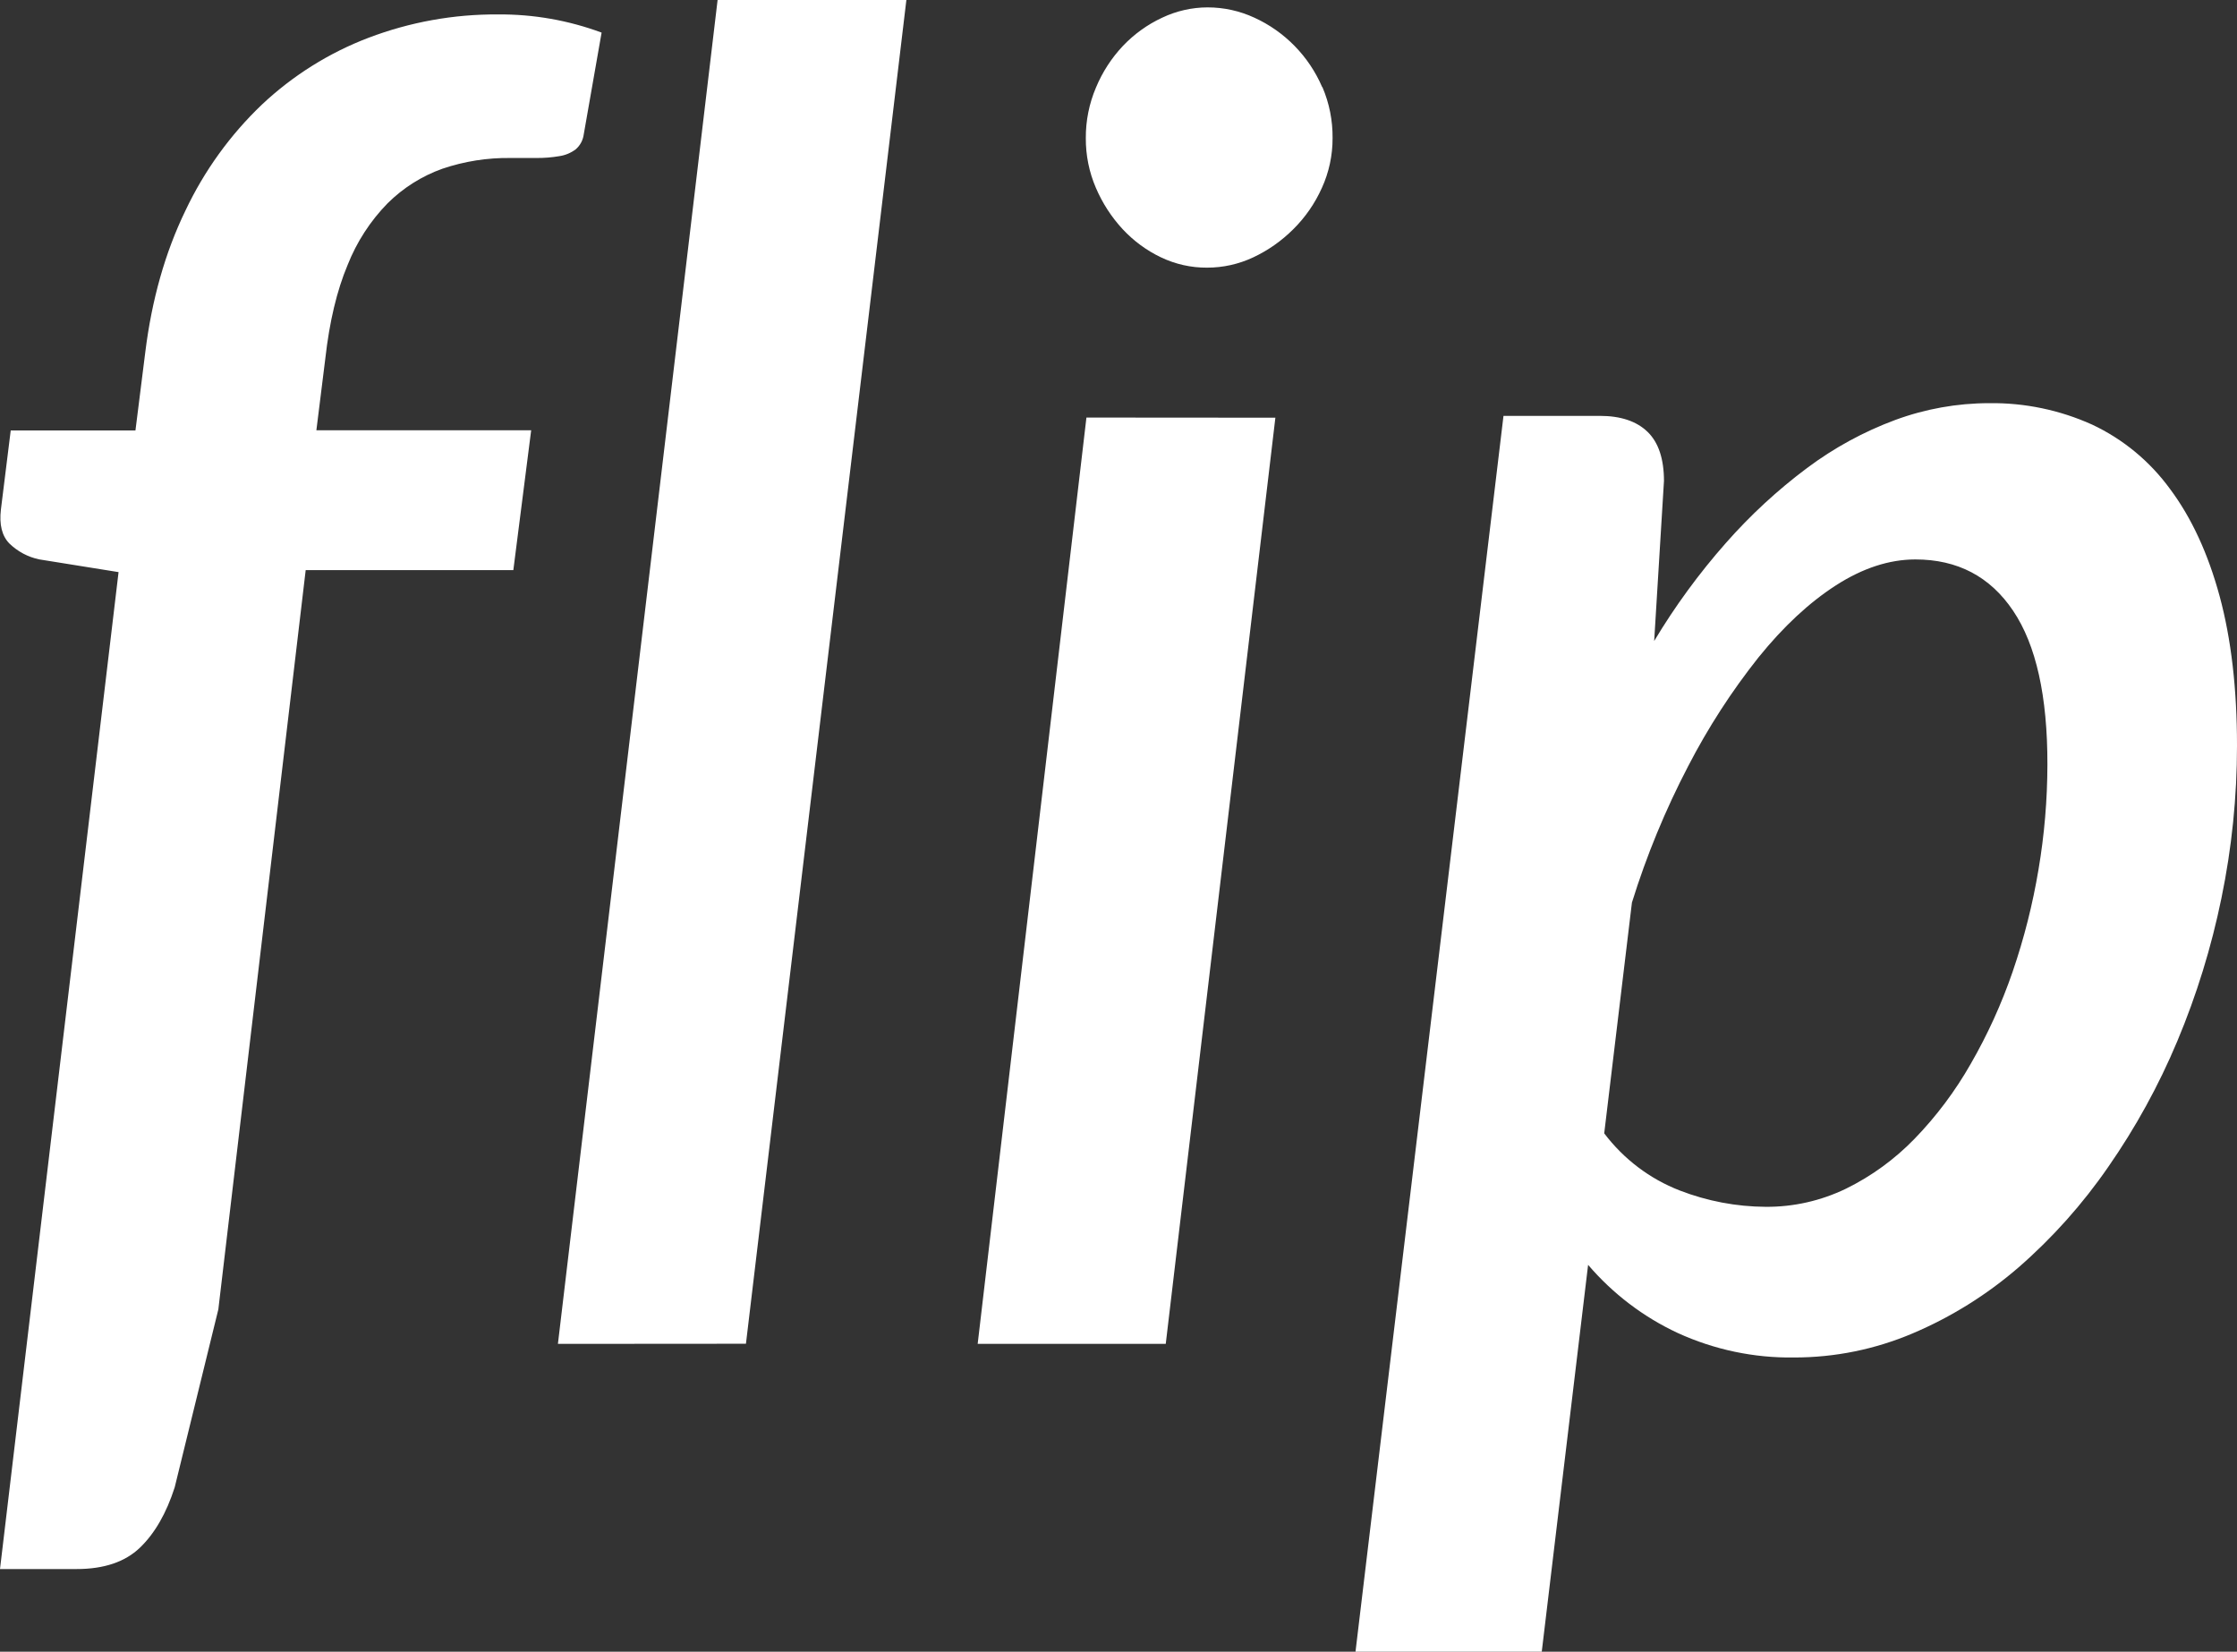 <svg width="149" height="110" viewBox="0 0 149 110" fill="none" xmlns="http://www.w3.org/2000/svg">
<rect x="0" y="0" width="149" height="110" fill="#333333" stroke="none"/>
<path d="M34.192 37.969L35.38 28.655H21.073L21.668 23.879C21.945 21.421 22.44 19.345 23.152 17.651C23.761 16.11 24.669 14.71 25.822 13.534C26.86 12.506 28.106 11.721 29.473 11.235C30.937 10.74 32.472 10.499 34.015 10.522H35.737C36.244 10.525 36.751 10.485 37.251 10.4C37.648 10.343 38.025 10.186 38.349 9.943C38.643 9.689 38.833 9.333 38.883 8.943L40.071 2.171C37.864 1.353 35.532 0.943 33.184 0.961C30.236 0.939 27.309 1.466 24.546 2.516C21.921 3.515 19.511 5.024 17.451 6.96C15.335 8.977 13.604 11.375 12.347 14.035C11 16.816 10.109 19.961 9.675 23.47L9.022 28.669H0.714L0.061 33.93C-0.058 34.936 0.13 35.692 0.624 36.196C1.177 36.733 1.866 37.1 2.614 37.255L7.897 38.102L0 104.497H5.104C6.925 104.497 8.33 104.023 9.318 103.076C10.306 102.129 11.079 100.789 11.636 99.055L14.543 87.203L20.361 37.969H34.192ZM49.685 89.492L60.371 0L47.797 0L37.161 89.501L49.685 89.492ZM72.364 27.809L65.12 89.501H77.647L84.949 27.818L72.364 27.809ZM88.065 5.798C87.625 4.774 87 3.844 86.224 3.054C85.453 2.268 84.548 1.632 83.552 1.178C82.573 0.725 81.511 0.491 80.436 0.492C79.39 0.493 78.357 0.728 77.409 1.178C76.431 1.632 75.546 2.269 74.798 3.054C74.035 3.862 73.425 4.805 72.997 5.837C72.546 6.896 72.317 8.039 72.323 9.193C72.315 10.337 72.544 11.471 72.997 12.518C73.431 13.531 74.033 14.459 74.777 15.263C75.505 16.046 76.371 16.683 77.33 17.139C78.287 17.596 79.332 17.831 80.388 17.825C81.454 17.828 82.508 17.594 83.476 17.139C84.465 16.674 85.368 16.04 86.145 15.263C86.94 14.476 87.584 13.545 88.045 12.518C88.52 11.477 88.764 10.341 88.759 9.193C88.77 8.029 88.541 6.875 88.085 5.808L88.065 5.798ZM108.698 60.11C109.672 56.978 110.923 53.942 112.436 51.041C113.763 48.471 115.334 46.04 117.127 43.783C118.789 41.726 120.51 40.125 122.291 38.98C124.073 37.835 125.834 37.261 127.575 37.258C130.383 37.258 132.553 38.396 134.086 40.673C135.619 42.949 136.381 46.366 136.372 50.924C136.368 53.265 136.17 55.601 135.779 57.907C135.393 60.22 134.817 62.497 134.057 64.712C133.324 66.845 132.389 68.9 131.266 70.849C130.232 72.666 128.976 74.342 127.528 75.837C126.202 77.205 124.656 78.331 122.956 79.165C121.286 79.972 119.46 80.385 117.612 80.373C115.654 80.362 113.714 79.994 111.884 79.286C109.894 78.515 108.153 77.198 106.852 75.48L108.698 60.11ZM110.833 32.052C110.833 30.56 110.467 29.462 109.735 28.756C109.003 28.05 107.945 27.697 106.56 27.697H100.143L90.286 110H102.692L105.779 84.238C107.429 86.165 109.462 87.711 111.745 88.774C114.179 89.888 116.823 90.446 119.491 90.407C122.202 90.411 124.886 89.867 127.388 88.806C129.954 87.719 132.339 86.233 134.457 84.401C136.712 82.436 138.717 80.191 140.423 77.717C142.244 75.1 143.787 72.292 145.023 69.341C146.31 66.273 147.294 63.083 147.963 59.817C148.653 56.477 149.001 53.073 149 49.659C149 45.868 148.614 42.552 147.844 39.709C147.073 36.867 145.974 34.489 144.547 32.575C143.198 30.722 141.412 29.245 139.354 28.28C137.196 27.306 134.858 26.819 132.499 26.85C130.364 26.851 128.244 27.229 126.236 27.969C124.138 28.747 122.16 29.825 120.36 31.171C118.395 32.64 116.585 34.312 114.958 36.16C113.171 38.182 111.572 40.368 110.18 42.69L110.831 32.047L110.833 32.052Z" fill="white"/>
</svg>

